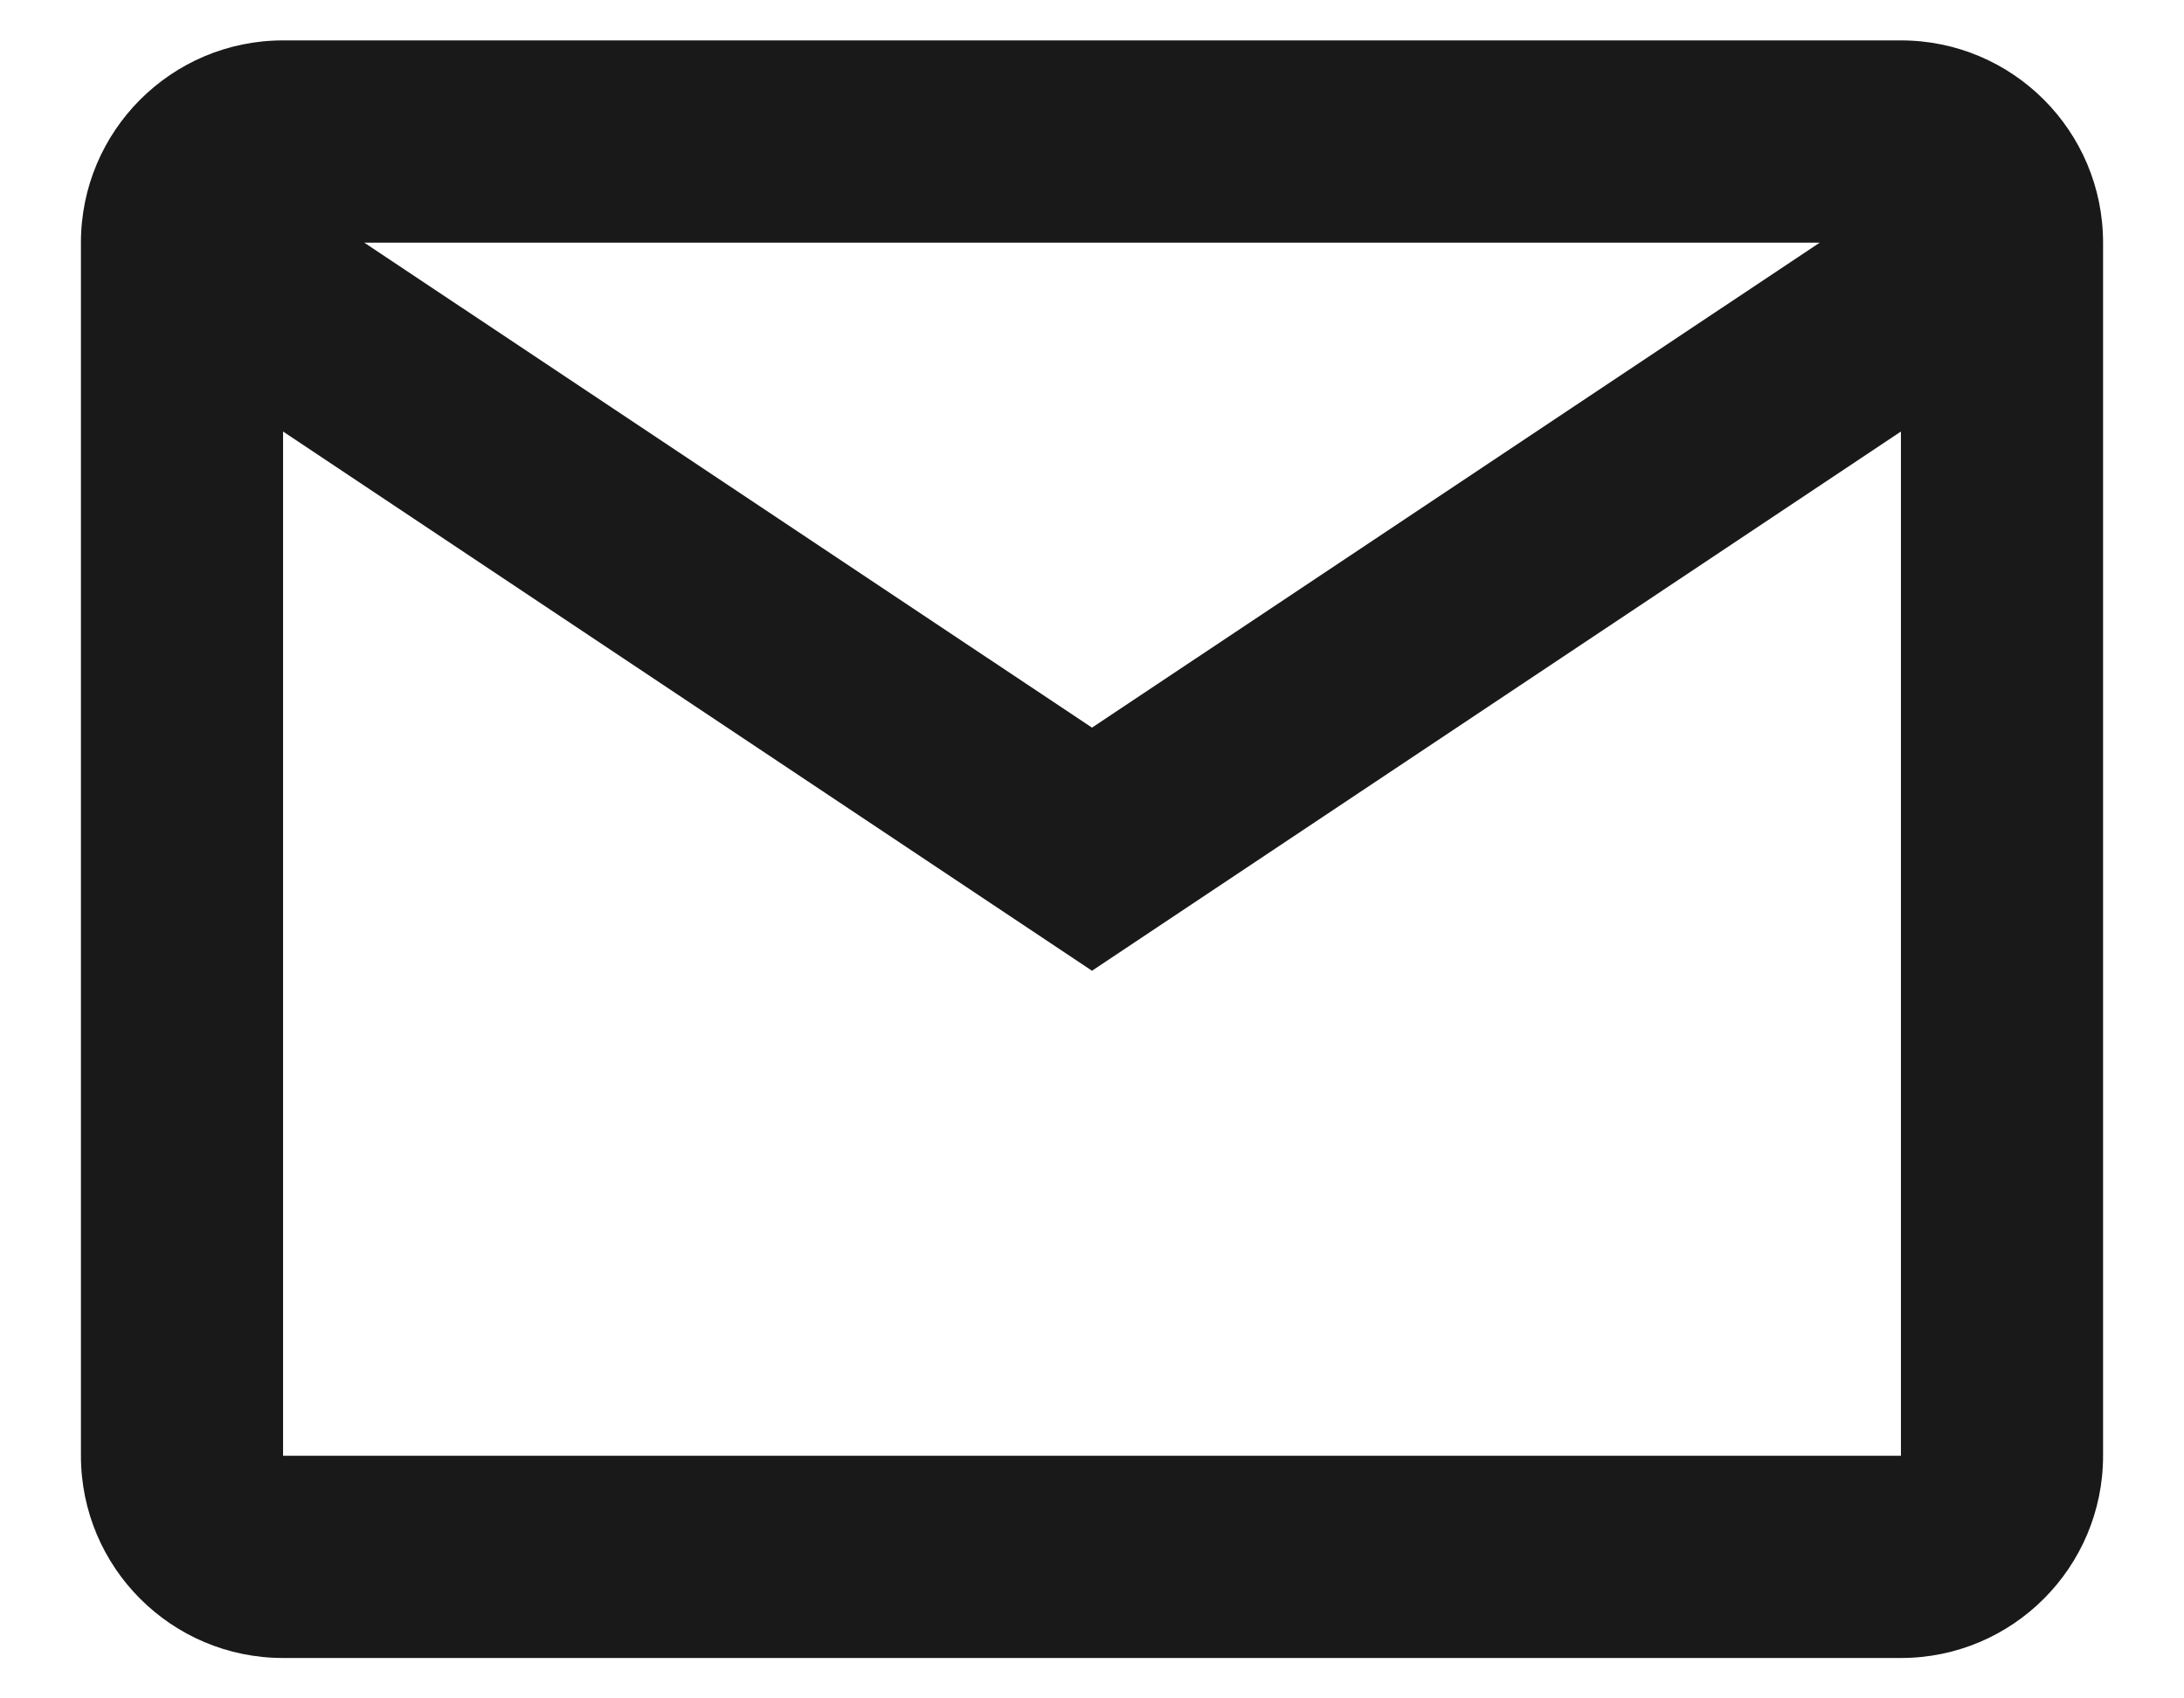 <?xml version="1.0" encoding="UTF-8"?>
<svg width="18px" height="14px" viewBox="0 0 18 14" version="1.1" xmlns="http://www.w3.org/2000/svg" xmlns:xlink="http://www.w3.org/1999/xlink">
    <!-- Generator: sketchtool 59.1 (101010) - https://sketch.com -->
    <title>9A6A7E77-D609-469F-91C9-2E3A1B3B6A08</title>
    <desc>Created with sketchtool.</desc>
    <defs>
        <rect id="path-1" x="0" y="0" width="20" height="20"></rect>
    </defs>
    <g id="Welcome" stroke="none" stroke-width="1" fill="none" fill-rule="evenodd">
        <g id="4everin_subpage_mobile" transform="translate(-24, -1316)">
            <g id="Paticka" transform="translate(0, 1171)">
                <g id="Rychly-kontakt" transform="translate(23, 83)">
                    <g id="Mail_icon_black" transform="translate(0, 59)">
                        <g id="basic-/-mail">
                            <mask id="mask-2" fill="white">
                                <use xlink:href="#path-1"></use>
                            </mask>
                            <g id="basic-/-mail-(Background/Mask)"></g>
                            <path d="M1.667,5 C1.667,4.08 2.413,3.333 3.333,3.333 L16.667,3.333 C17.587,3.333 18.333,4.08 18.333,5 L18.333,15 C18.333,15.92 17.587,16.667 16.667,16.667 L3.333,16.667 C2.413,16.667 1.667,15.92 1.667,15 L1.667,5 C1.667,4.386 1.667,4.386 1.667,5 Z M16.667,6.557 L16.667,15 L3.333,15 L3.333,6.557 L10,11.002 L16.667,6.557 L16.667,6.557 Z M15.998,5 L4.002,5 L10,8.998 L15.998,5 L15.998,5 Z" fill="#191919" mask="url(#mask-2)"></path>
                        </g>
                    </g>
                </g>
            </g>
        </g>
    </g>
</svg>